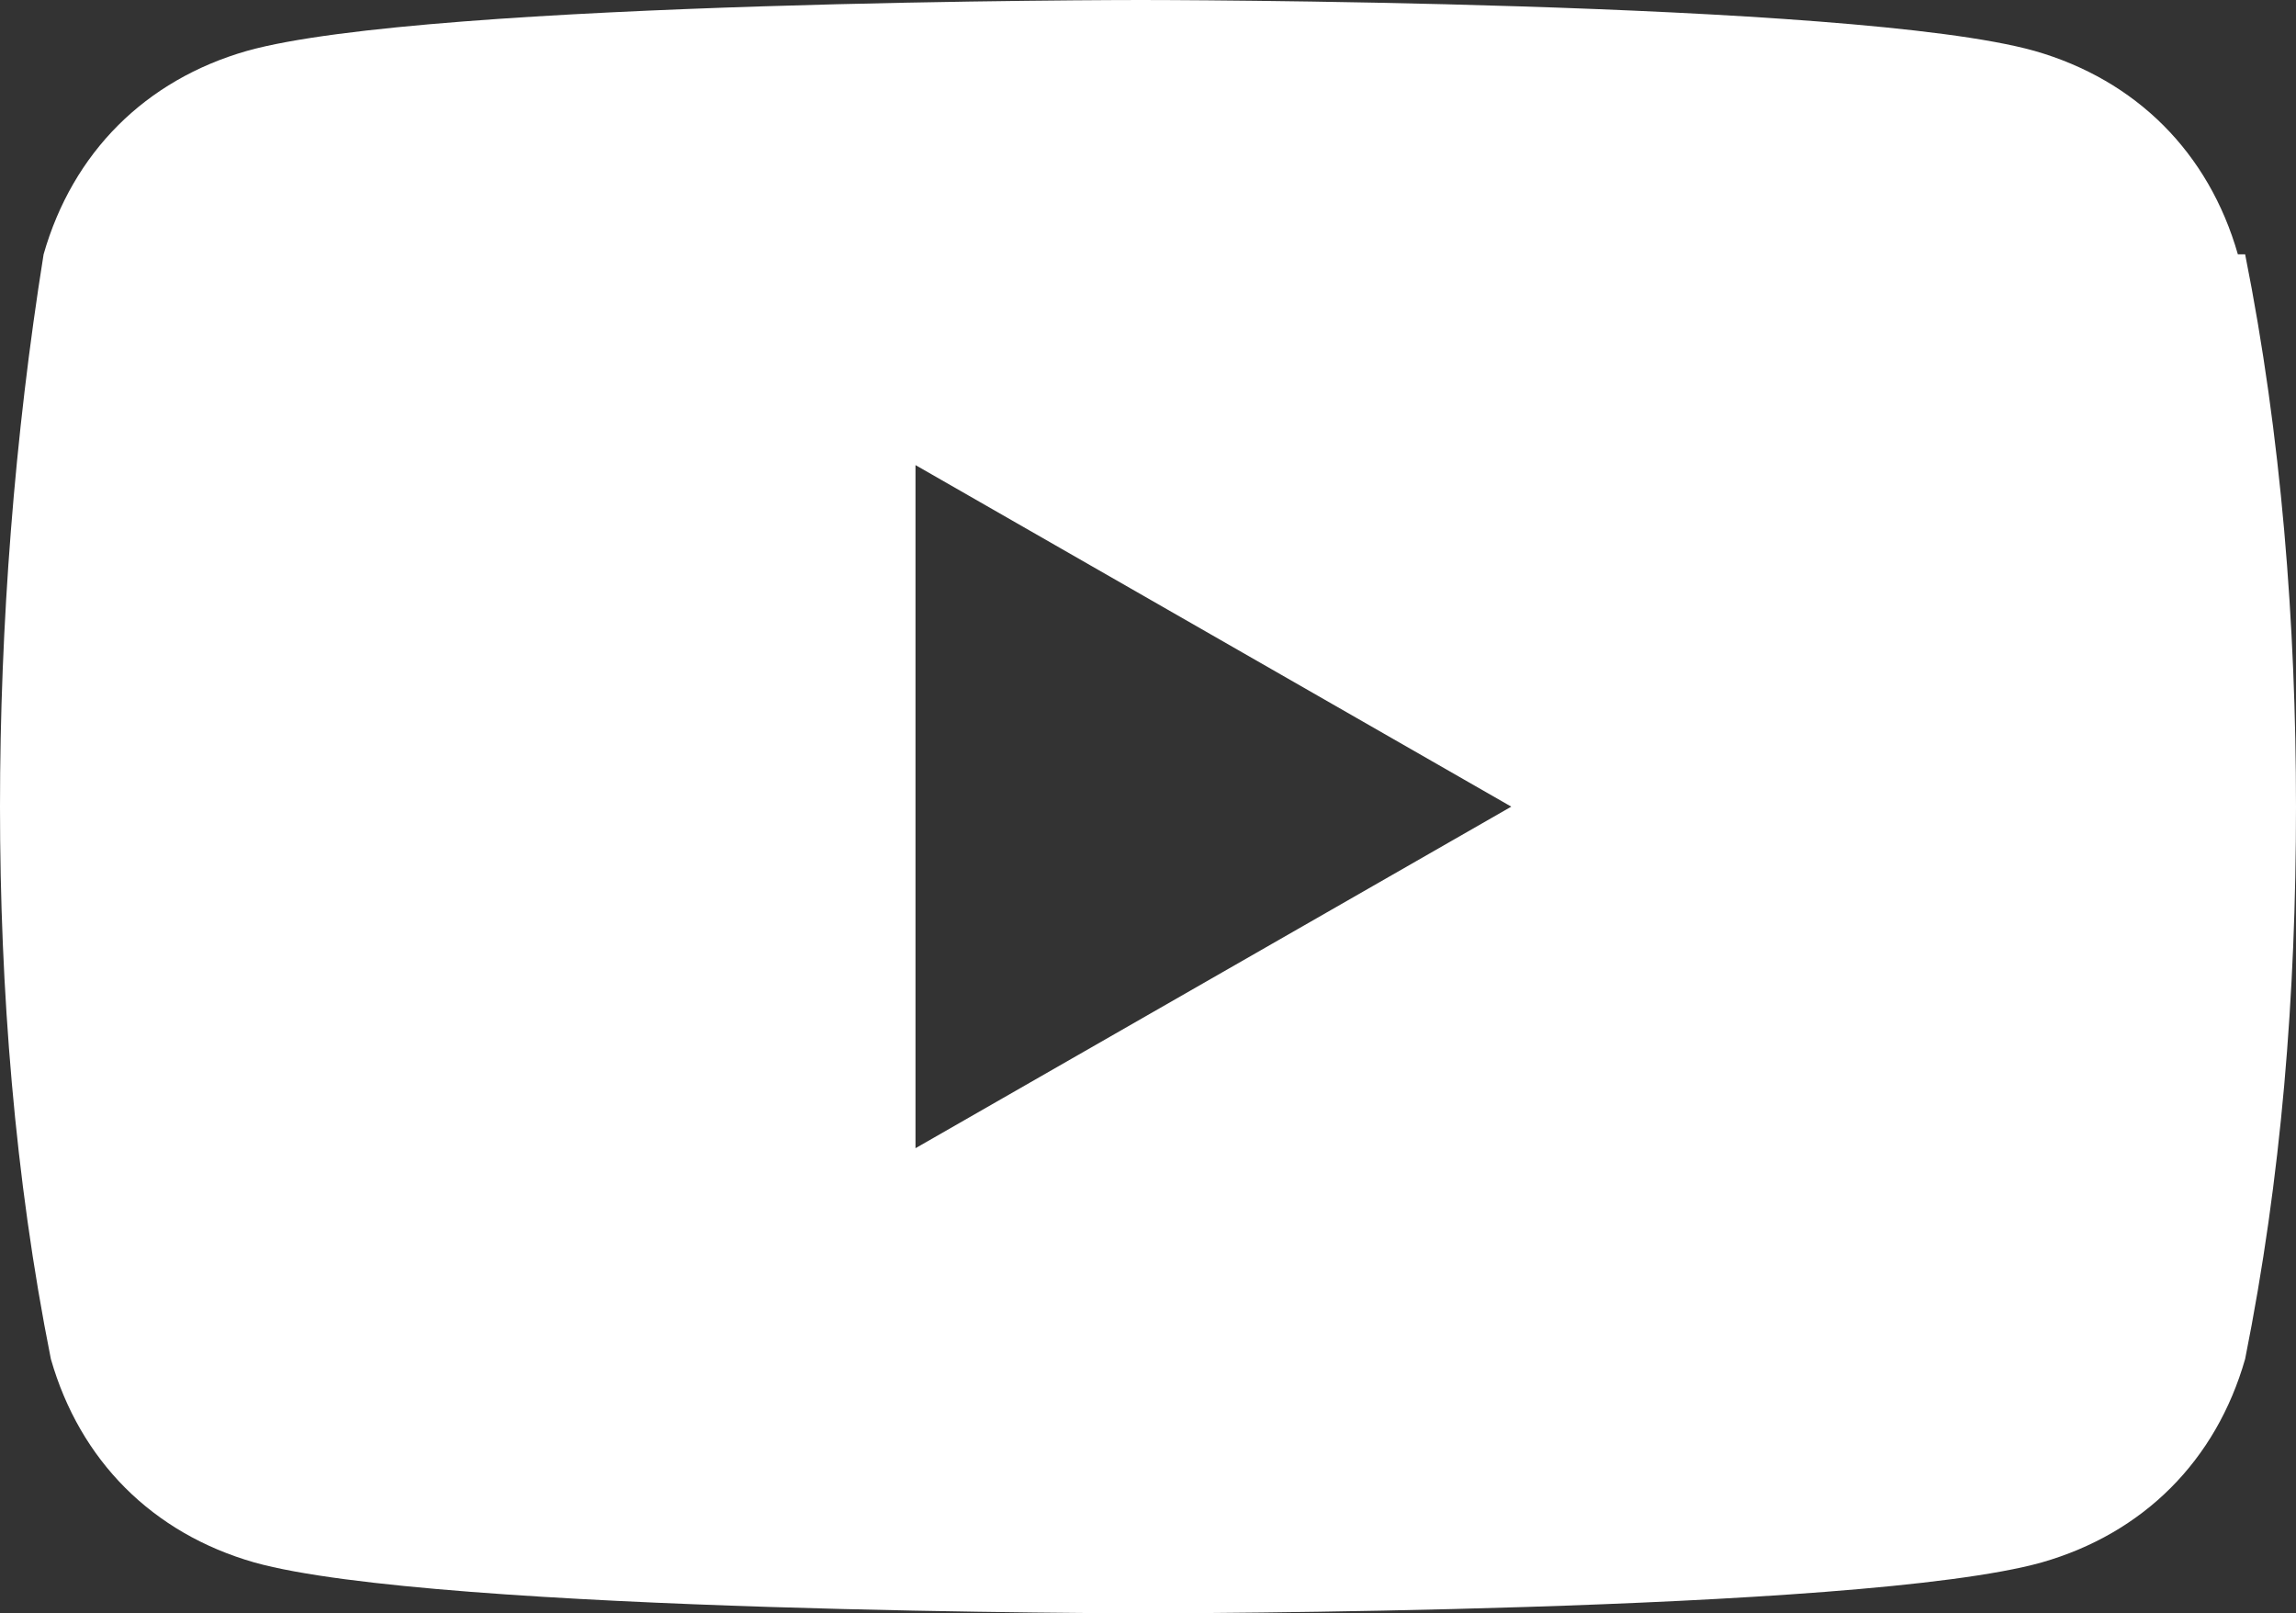 <?xml version="1.0" encoding="UTF-8"?>
<svg id="ytb" xmlns="http://www.w3.org/2000/svg" viewBox="0 0 31.6 22.2">
  <rect x="0" y="0" width="31.6" height="22.2" fill="#333333" stroke="none"/>
  <defs>
    <style>
      .cls-1 {
        fill: #fff;
      }
    </style>
  </defs>
  <path id="_パス_9640" class="cls-1" d="M30.8,3.5c-.4-1.4-1.4-2.4-2.8-2.8-2.5-.7-12.3-.7-12.3-.7,0,0-9.8,0-12.3.7C2,1.1,1,2.1.6,3.5c-.4,2.5-.6,5.1-.6,7.6s.2,5.1.7,7.6c.4,1.4,1.4,2.4,2.8,2.8,2.5.7,12.3.7,12.3.7,0,0,9.8,0,12.3-.7,1.4-.4,2.4-1.4,2.8-2.8.5-2.5.7-5,.7-7.6,0-2.5-.2-5.1-.7-7.6M12.6,15.8V6.4l8.2,4.7s-8.2,4.7-8.2,4.7Z"/>
</svg>